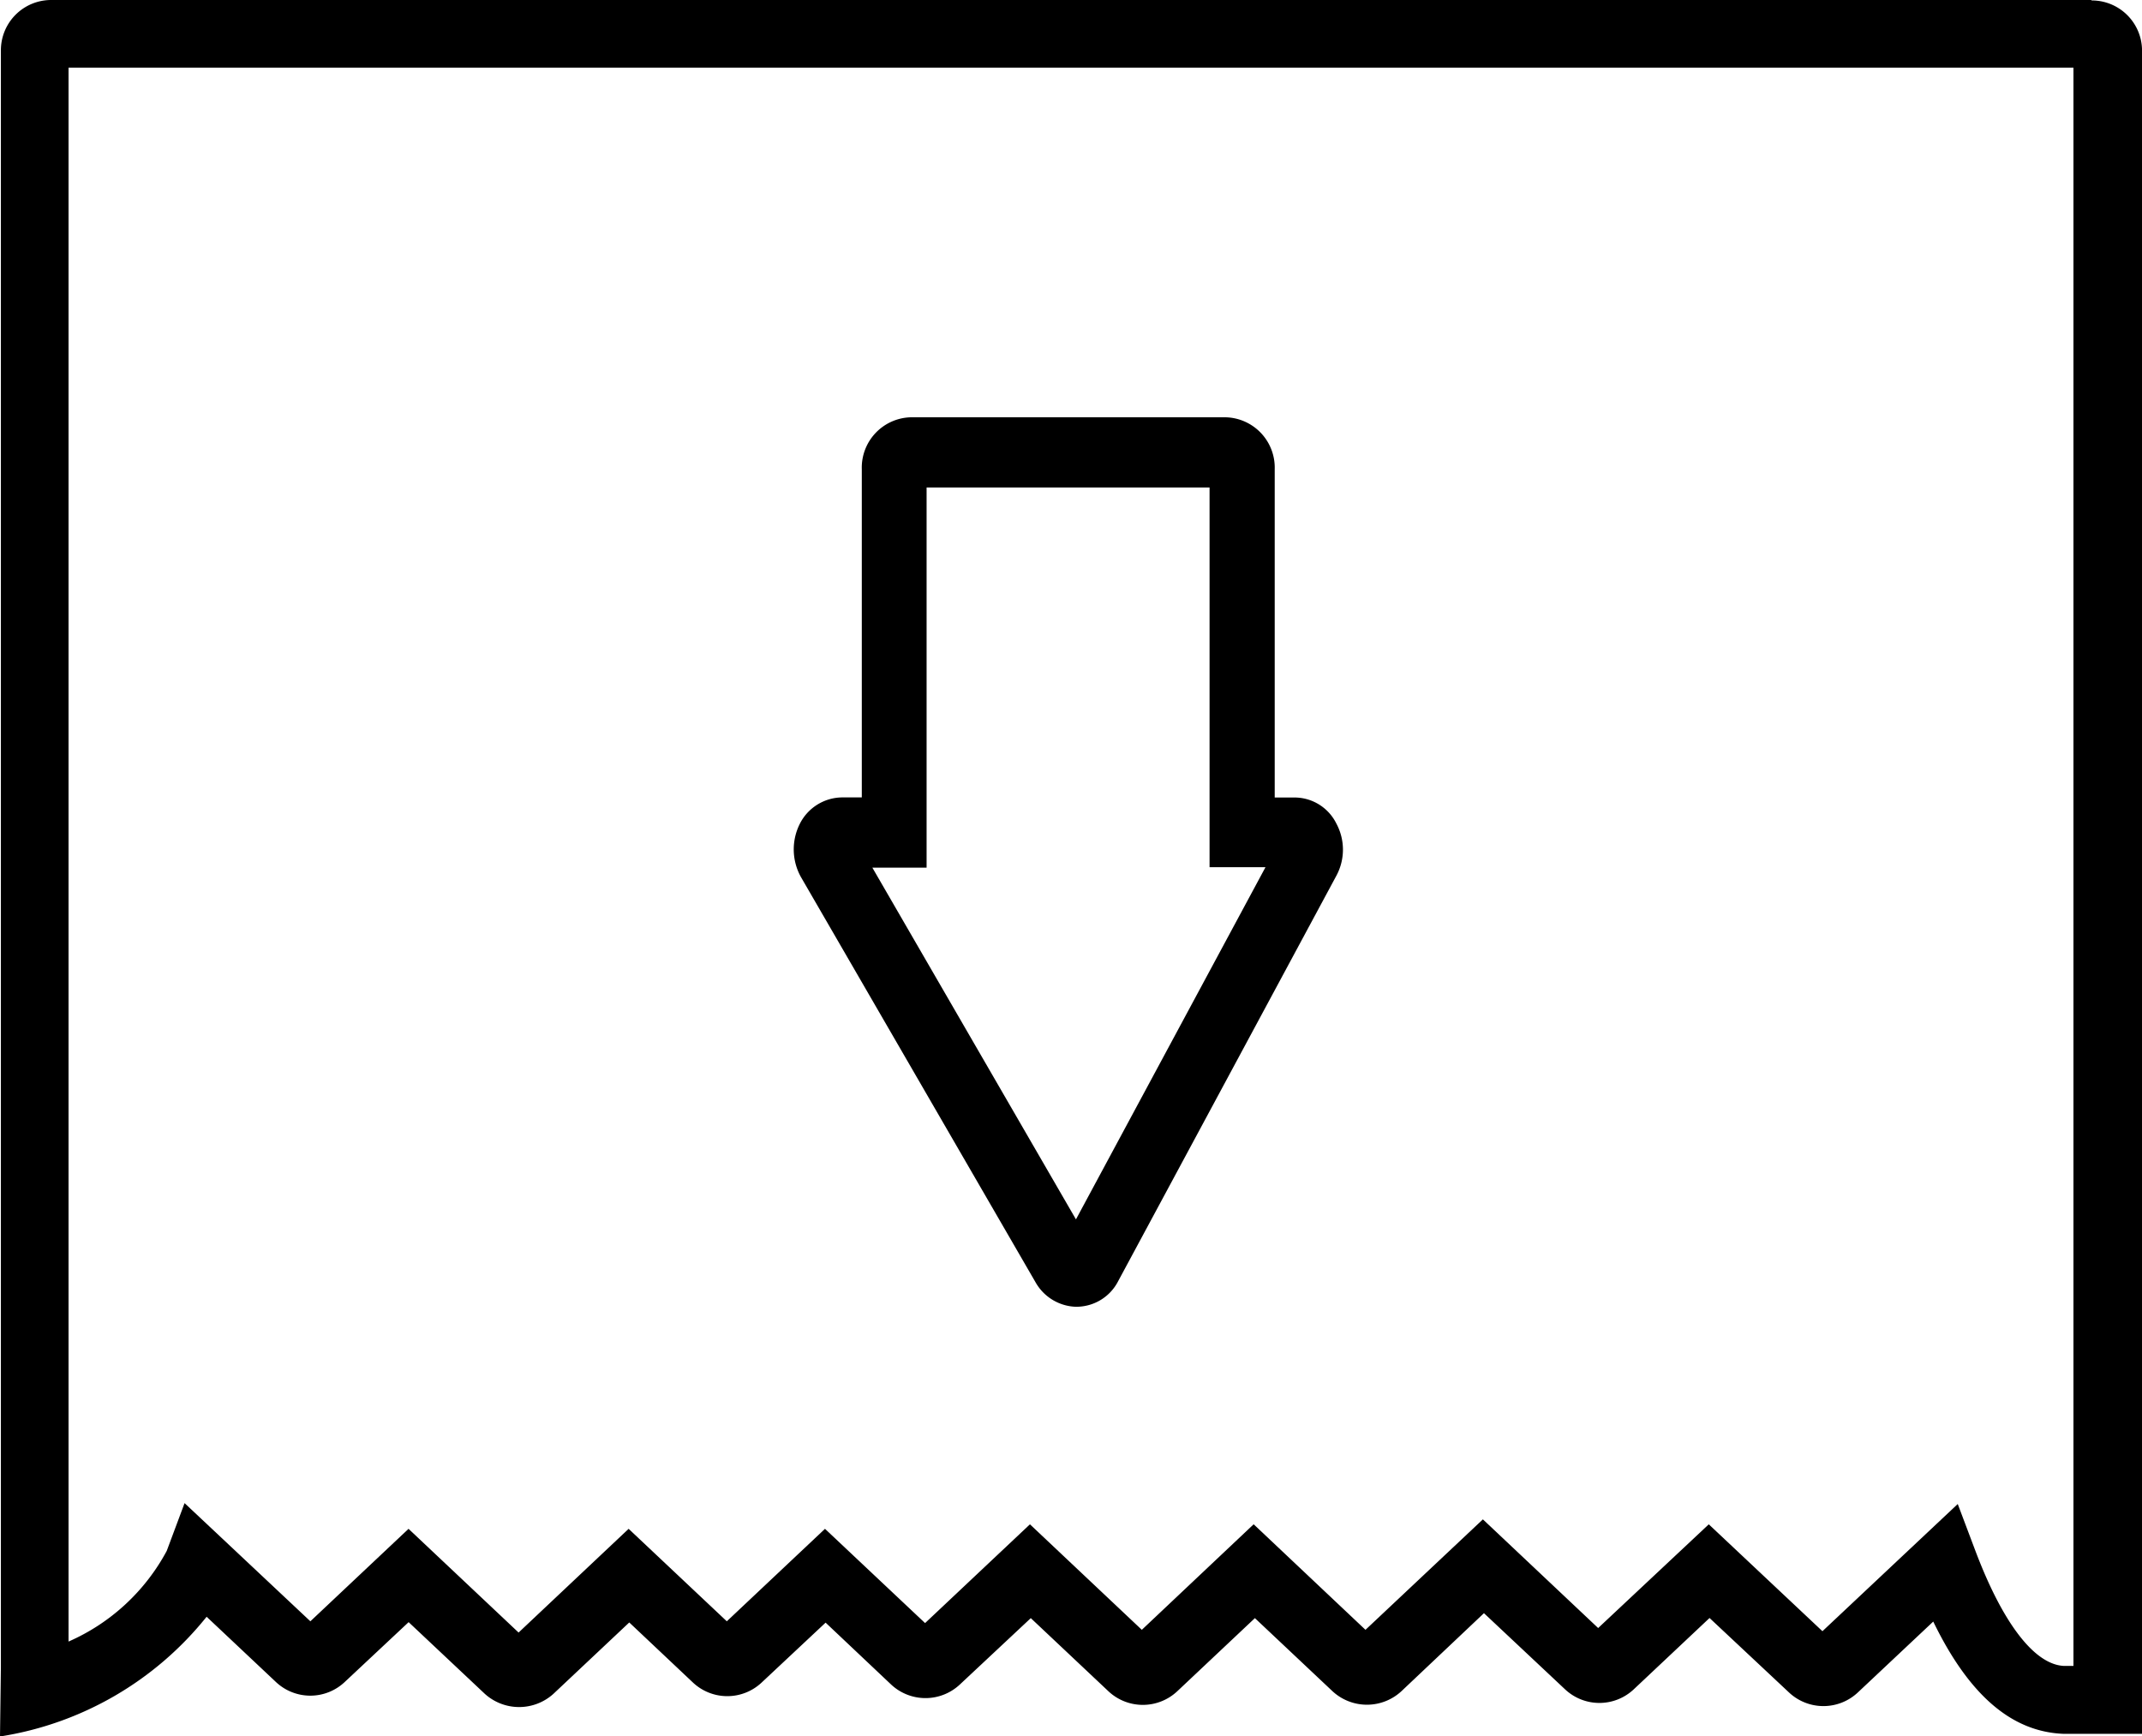 <svg xmlns="http://www.w3.org/2000/svg" width="48" height="38.905" viewBox="0 0 48 38.905">
  <g id="automatic-cutter" transform="translate(-60.67 -4.89)">
    <g id="Group_3767" data-name="Group 3767" transform="translate(60.67 4.89)">
      <path id="Path_5907" data-name="Path 5907" d="M84.4,34.421a1.079,1.079,0,0,1-.935-.545l-5.26-9.085a1.273,1.273,0,0,1-.029-1.184,1.072,1.072,0,0,1,.945-.6h.448V15.653a1.128,1.128,0,0,1,1.081-1.163h7.091a1.128,1.128,0,0,1,1.081,1.163v7.356h.448a1.047,1.047,0,0,1,.935.587,1.231,1.231,0,0,1,0,1.163l-4.89,9.085a1.053,1.053,0,0,1-.925.576Zm-4.6-9.85,4.568,7.891,4.247-7.891H87.362V16.062H81.021v8.519H79.793Z" transform="translate(-60.257 -5.139)"/>
      <path id="Path_5908" data-name="Path 5908" d="M107.528,4.89H61.812A1.126,1.126,0,0,0,60.69,6.012V42.249L60.67,43.8A7.391,7.391,0,0,0,65.3,41.117l1.556,1.465a1.124,1.124,0,0,0,1.536,0l1.435-1.344,1.708,1.607a1.146,1.146,0,0,0,1.536,0l1.7-1.6L76.2,42.593a1.124,1.124,0,0,0,1.536,0l1.435-1.344,1.465,1.384a1.127,1.127,0,0,0,1.546,0l1.587-1.485,1.738,1.637a1.127,1.127,0,0,0,1.546,0l1.738-1.637,1.738,1.637a1.137,1.137,0,0,0,1.546,0l1.849-1.748,1.819,1.708a1.124,1.124,0,0,0,1.536,0l1.7-1.6,1.779,1.667a1.127,1.127,0,0,0,1.546,0l1.688-1.587c.8,1.647,1.758,2.476,2.931,2.516h1.748V42.229h0V6.022A1.126,1.126,0,0,0,107.548,4.9Zm-.394,37.329h-.212c-.657-.03-1.364-.94-1.981-2.567l-.4-1.061-3.032,2.85-2.547-2.395L96.483,41.37,93.9,38.935,91.269,41.41l-2.506-2.365L86.257,41.41,83.75,39.046,81.4,41.259l-2.243-2.112-2.2,2.072-2.2-2.072-2.466,2.324-2.466-2.324-2.2,2.072-2.819-2.648-.4,1.071a4.581,4.581,0,0,1-2.2,2.031V6.406h44.928V42.229Z" transform="translate(-60.67 -4.89)"/>
    </g>
  </g>
</svg>
